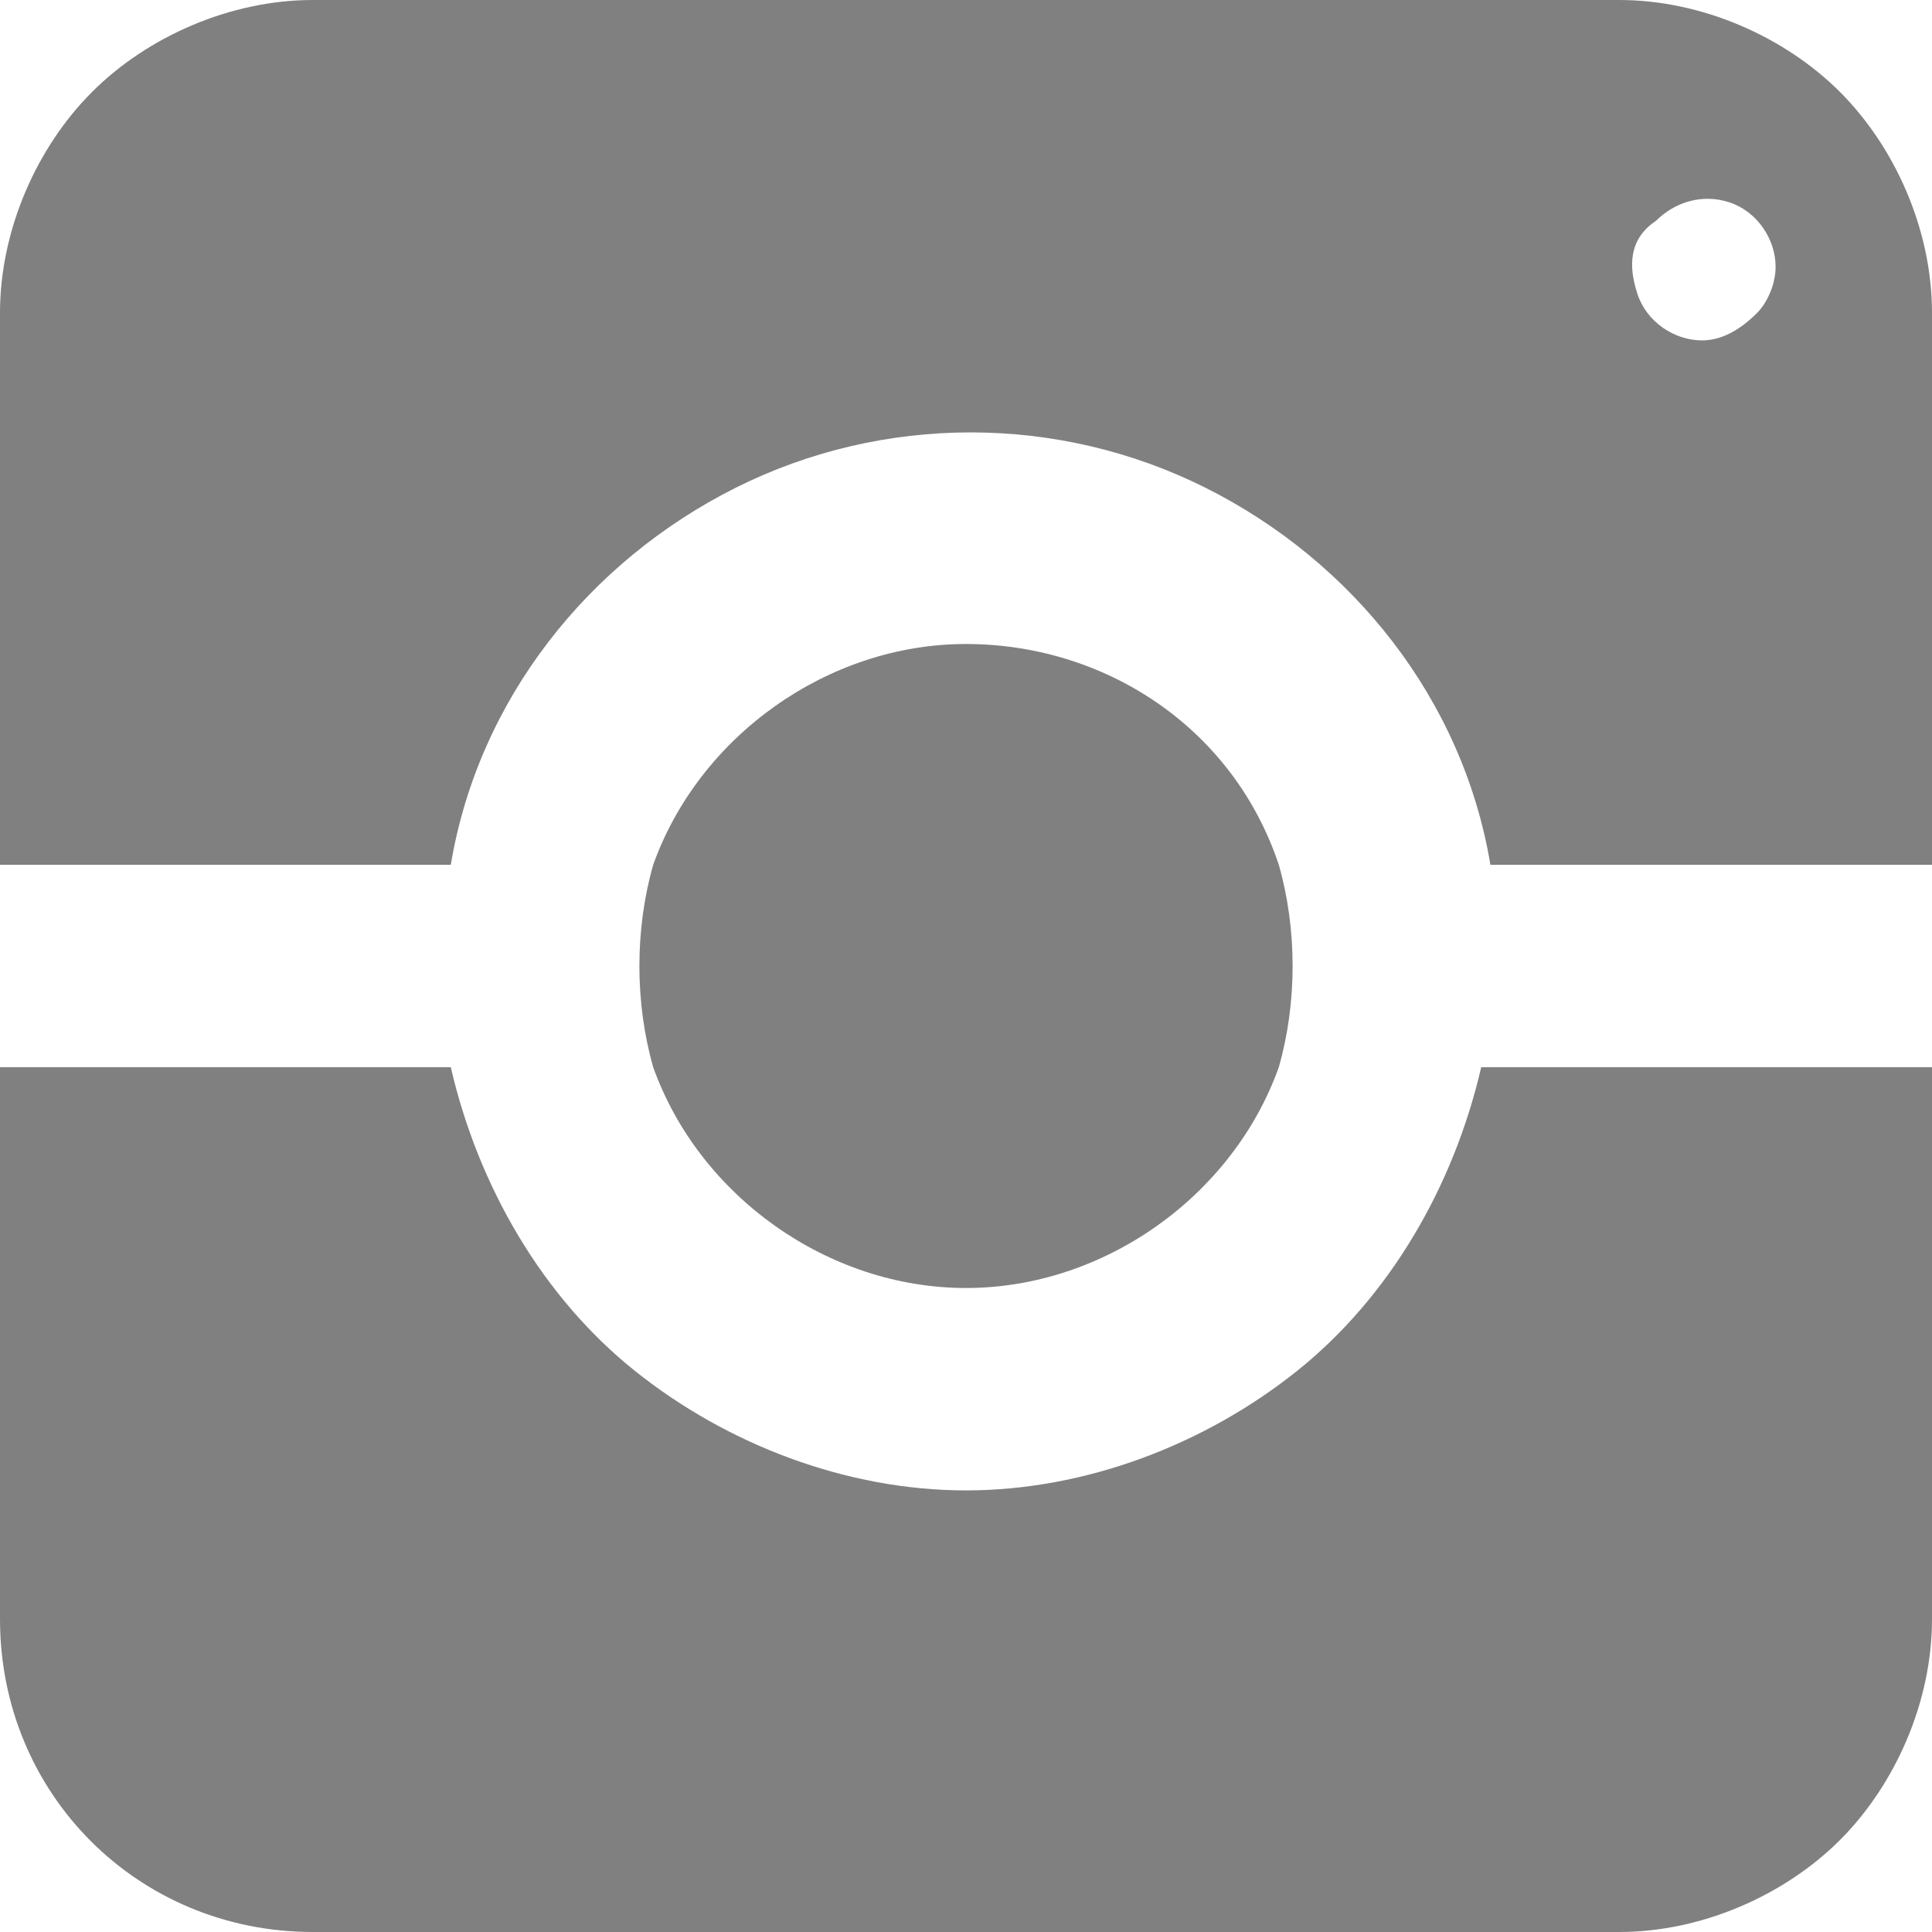 <?xml version="1.0" encoding="UTF-8" standalone="no"?>
<!-- Generator: Adobe Illustrator 16.0.0, SVG Export Plug-In . SVG Version: 6.00 Build 0)  -->

<svg
   version="1.1"
   id="Layer_1"
   x="0px"
   y="0px"
   width="595.279"
   height="595.279"
   viewBox="0 123.305 595.279 595.279"
   enable-background="new 0 123.305 595.279 595.279"
   xml:space="preserve"
   xmlns="http://www.w3.org/2000/svg"
   xmlns:svg="http://www.w3.org/2000/svg"><defs
   id="defs3" />&#10;<g
   id="g3"
   style="fill:#808080">&#10;	<path
   fill="#CC0000"
   d="m 297.64,582.521 c -36.852,0 -73.701,-14.175 -102.049,-36.852 -28.347,-22.678 -48.188,-56.693 -56.692,-93.545 H 0 v 170.08 c 0,53.859 42.521,96.379 96.379,96.379 h 402.522 c 25.512,0 51.023,-11.339 68.032,-28.347 17.008,-17.009 28.346,-42.521 28.346,-68.032 V 452.124 H 456.382 c -8.504,36.852 -28.348,70.867 -56.693,93.545 -28.347,22.679 -65.199,36.852 -102.049,36.852 z"
   id="path1"
   style="fill:#808080" />&#10;	<path
   fill="#CC0000"
   d="M 498.902,123.305 H 96.379 c -25.513,0 -51.023,11.339 -68.031,28.347 C 11.339,168.66 0,194.172 0,219.684 v 170.08 h 138.898 c 8.504,-51.024 42.521,-93.544 87.875,-116.221 45.354,-22.677 99.213,-22.677 144.567,0 45.354,22.677 79.371,65.197 87.875,116.221 H 595.28 v -170.08 c 0,-25.512 -11.338,-51.024 -28.346,-68.032 -17.008,-17.008 -42.521,-28.347 -68.032,-28.347 z m 25.511,104.883 c -8.504,0 -17.008,-5.669 -19.843,-14.173 -2.835,-8.504 -2.835,-17.008 5.67,-22.677 5.669,-5.669 14.173,-8.504 22.678,-5.669 8.504,2.835 14.174,11.339 14.174,19.843 0,5.669 -2.835,11.339 -5.67,14.173 -5.669,5.668 -11.34,8.503 -17.009,8.503 z"
   id="path2"
   style="fill:#808080" />&#10;	<path
   fill="#CC0000"
   d="m 297.64,520.158 c 42.521,0 82.205,-28.348 96.379,-68.032 5.669,-19.842 5.669,-42.52 0,-62.362 -14.174,-42.52 -53.858,-68.032 -96.379,-68.032 -42.521,0 -82.205,28.347 -96.379,68.032 -5.67,19.843 -5.67,42.521 0,62.362 14.174,39.687 53.859,68.032 96.379,68.032 z"
   id="path3"
   style="fill:#808080" />&#10;</g>&#10;</svg>
